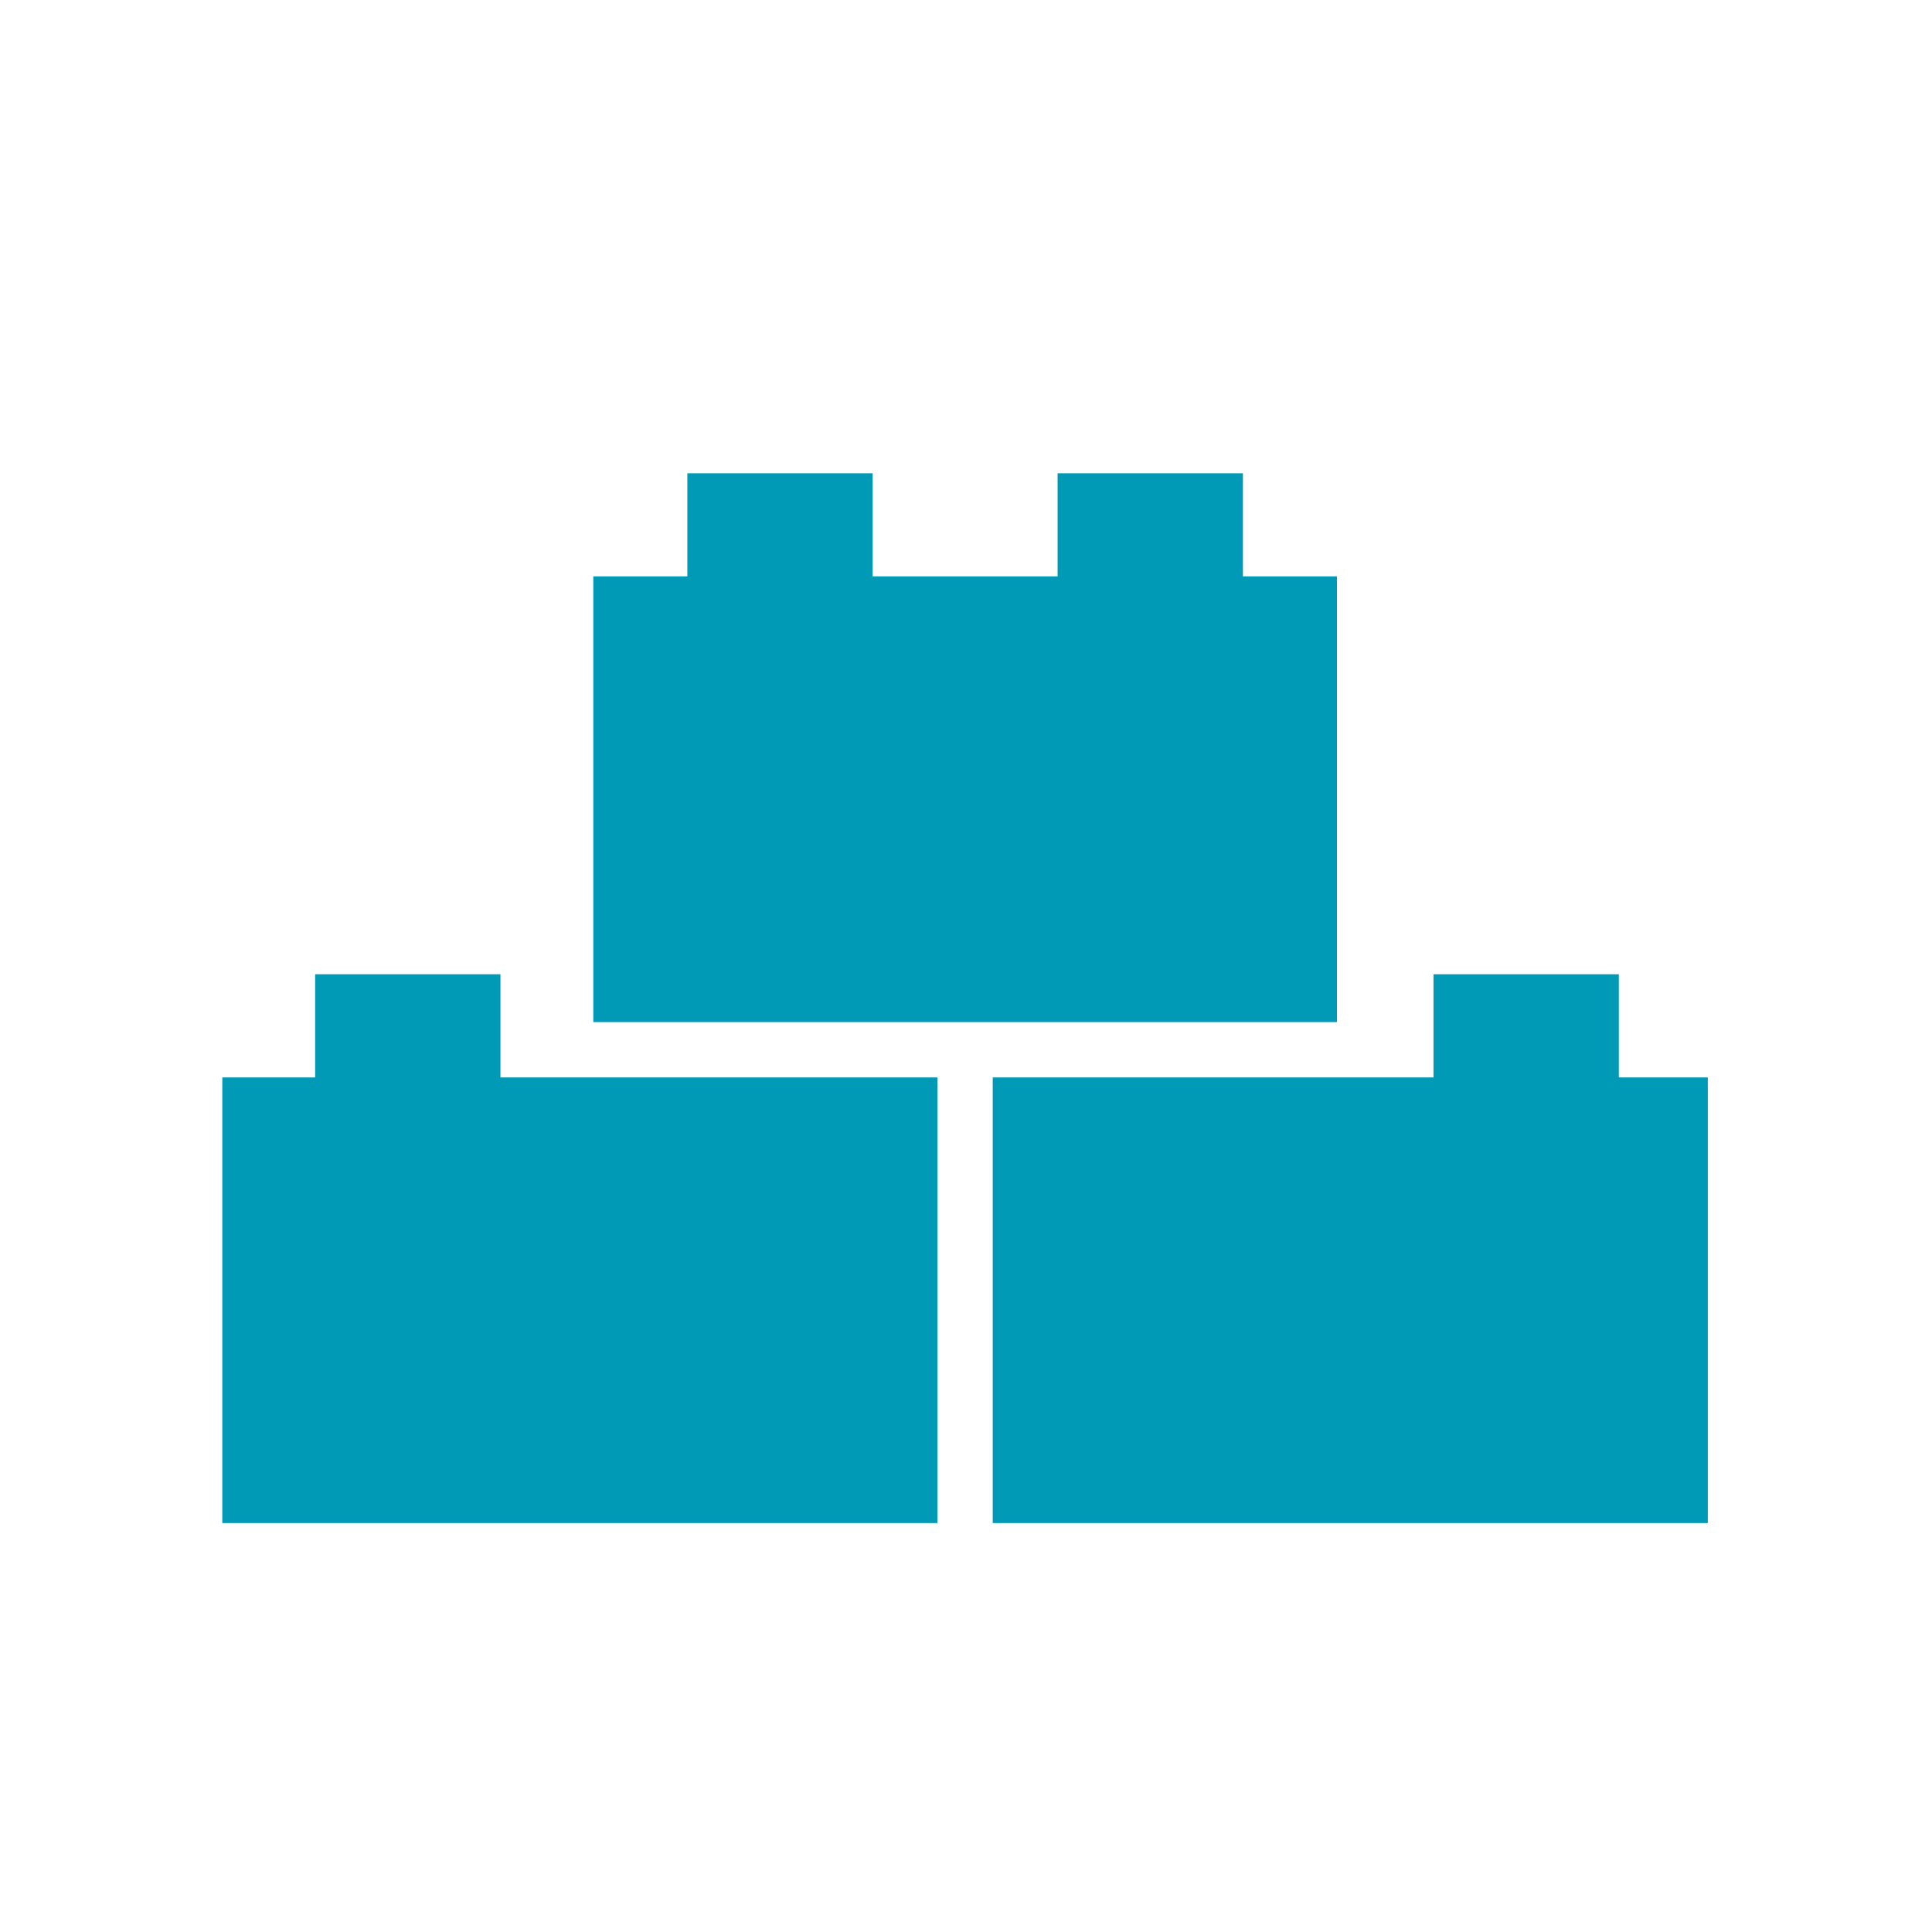 <?xml version="1.0" encoding="utf-8"?>
<!-- Generator: Adobe Illustrator 28.0.0, SVG Export Plug-In . SVG Version: 6.00 Build 0)  -->
<svg version="1.1" id="Vrstva_1" xmlns="http://www.w3.org/2000/svg" xmlns:xlink="http://www.w3.org/1999/xlink" x="0px" y="0px"
	 viewBox="0 0 51.024 51.024" enable-background="new 0 0 51.024 51.024" xml:space="preserve">
<g>
	<polygon fill="#009AB7" points="13.217,28.455 13.217,25.73 8.323,25.73 8.323,28.455 5.871,28.455 5.871,40.224 24.757,40.224 
		24.757,28.455 	"/>
	<polygon fill="#009AB7" points="42.753,28.455 42.753,25.73 37.859,25.73 37.859,28.455 26.218,28.455 26.218,40.224 
		45.103,40.224 45.103,28.455 	"/>
	<polygon fill="#009AB7" points="32.825,15.222 32.825,12.499 27.931,12.499 27.931,15.222 23.047,15.222 23.047,12.499 
		18.153,12.499 18.153,15.222 15.669,15.222 15.669,26.993 35.309,26.993 35.309,15.222 	"/>
</g>
</svg>
